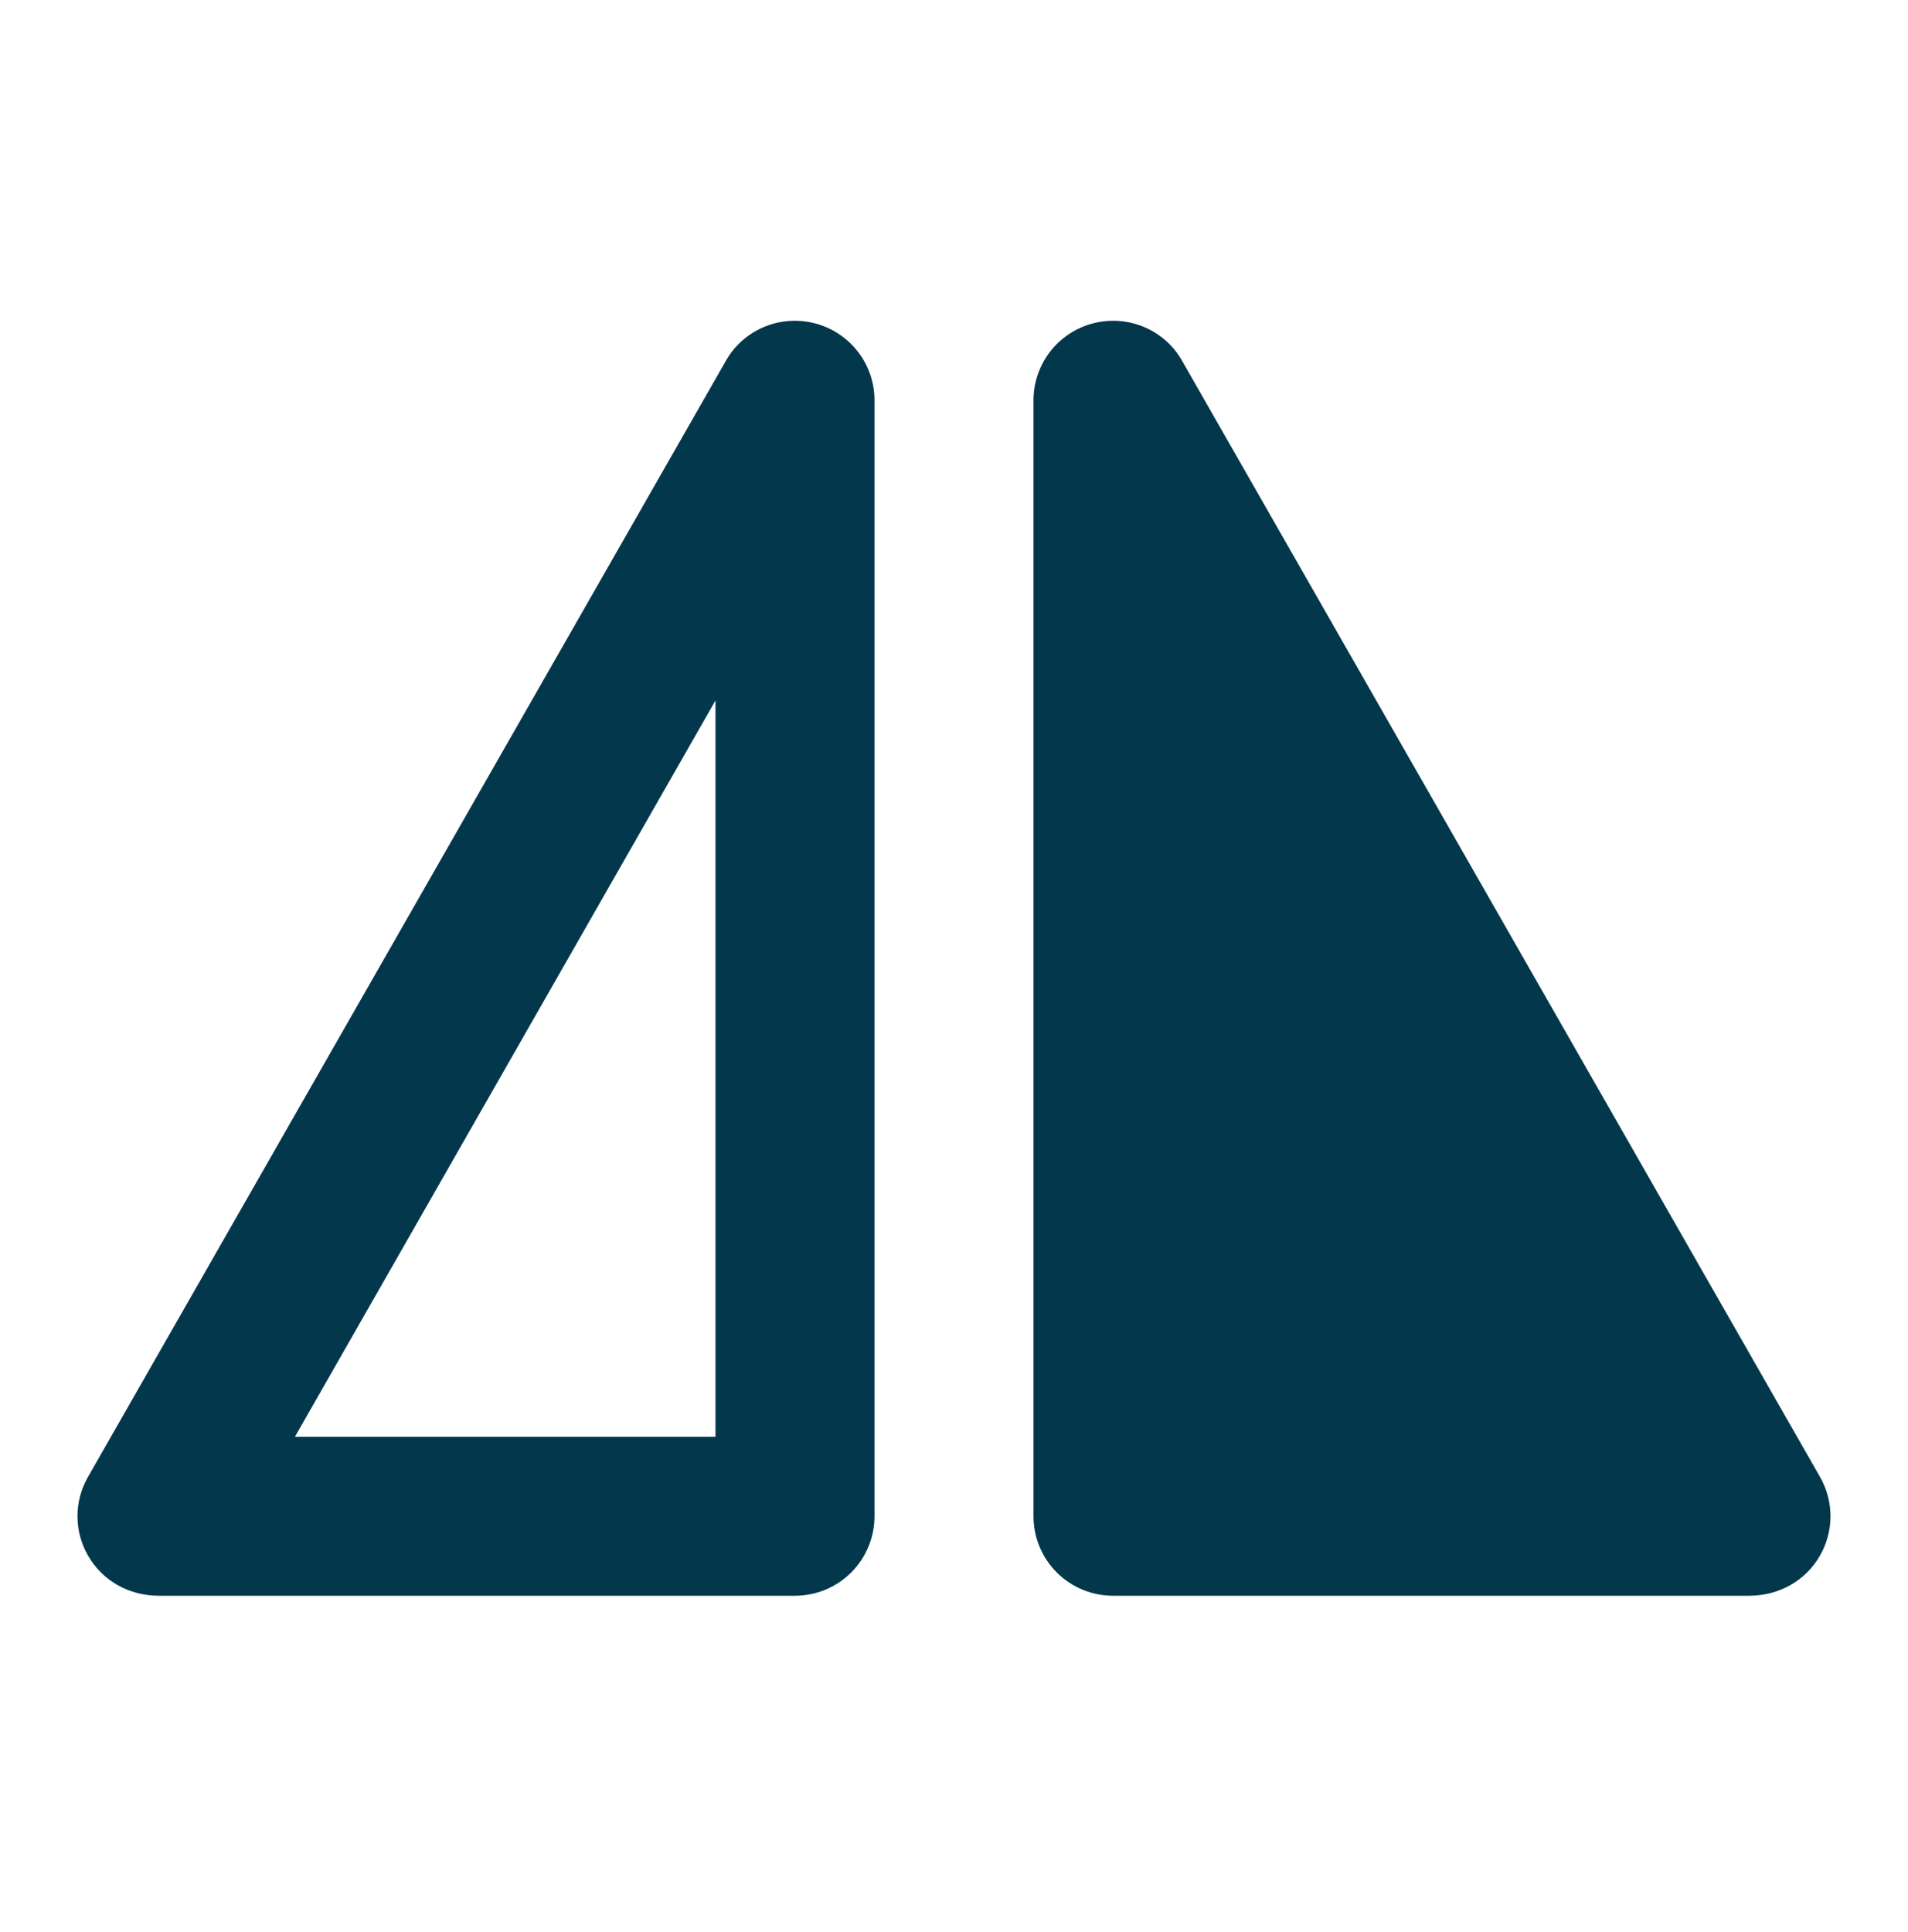 <svg width="80" height="81" viewBox="0 0 80 81" fill="none" xmlns="http://www.w3.org/2000/svg">
<path d="M73.333 66.896H46.666C45.782 66.896 44.935 66.545 44.309 65.92C43.684 65.295 43.333 64.447 43.333 63.563V16.796C43.33 16.061 43.57 15.345 44.016 14.76C44.462 14.175 45.09 13.754 45.8 13.563C47.3 13.163 48.833 13.829 49.566 15.13L76.3 61.896C76.9 62.929 76.9 64.196 76.3 65.23C75.7 66.263 74.6 66.896 73.333 66.896ZM6.667 66.896C5.4 66.896 4.3 66.263 3.7 65.23C3.404 64.724 3.248 64.149 3.248 63.563C3.248 62.977 3.404 62.402 3.7 61.896L30.433 15.13C31.166 13.829 32.7 13.163 34.2 13.563C34.91 13.754 35.537 14.175 35.983 14.76C36.43 15.345 36.67 16.061 36.666 16.796V63.563C36.666 64.447 36.315 65.295 35.69 65.92C35.065 66.545 34.217 66.896 33.333 66.896H6.667ZM30 60.23V29.363L12.367 60.23H30Z" fill="#02374C"/>
</svg>
